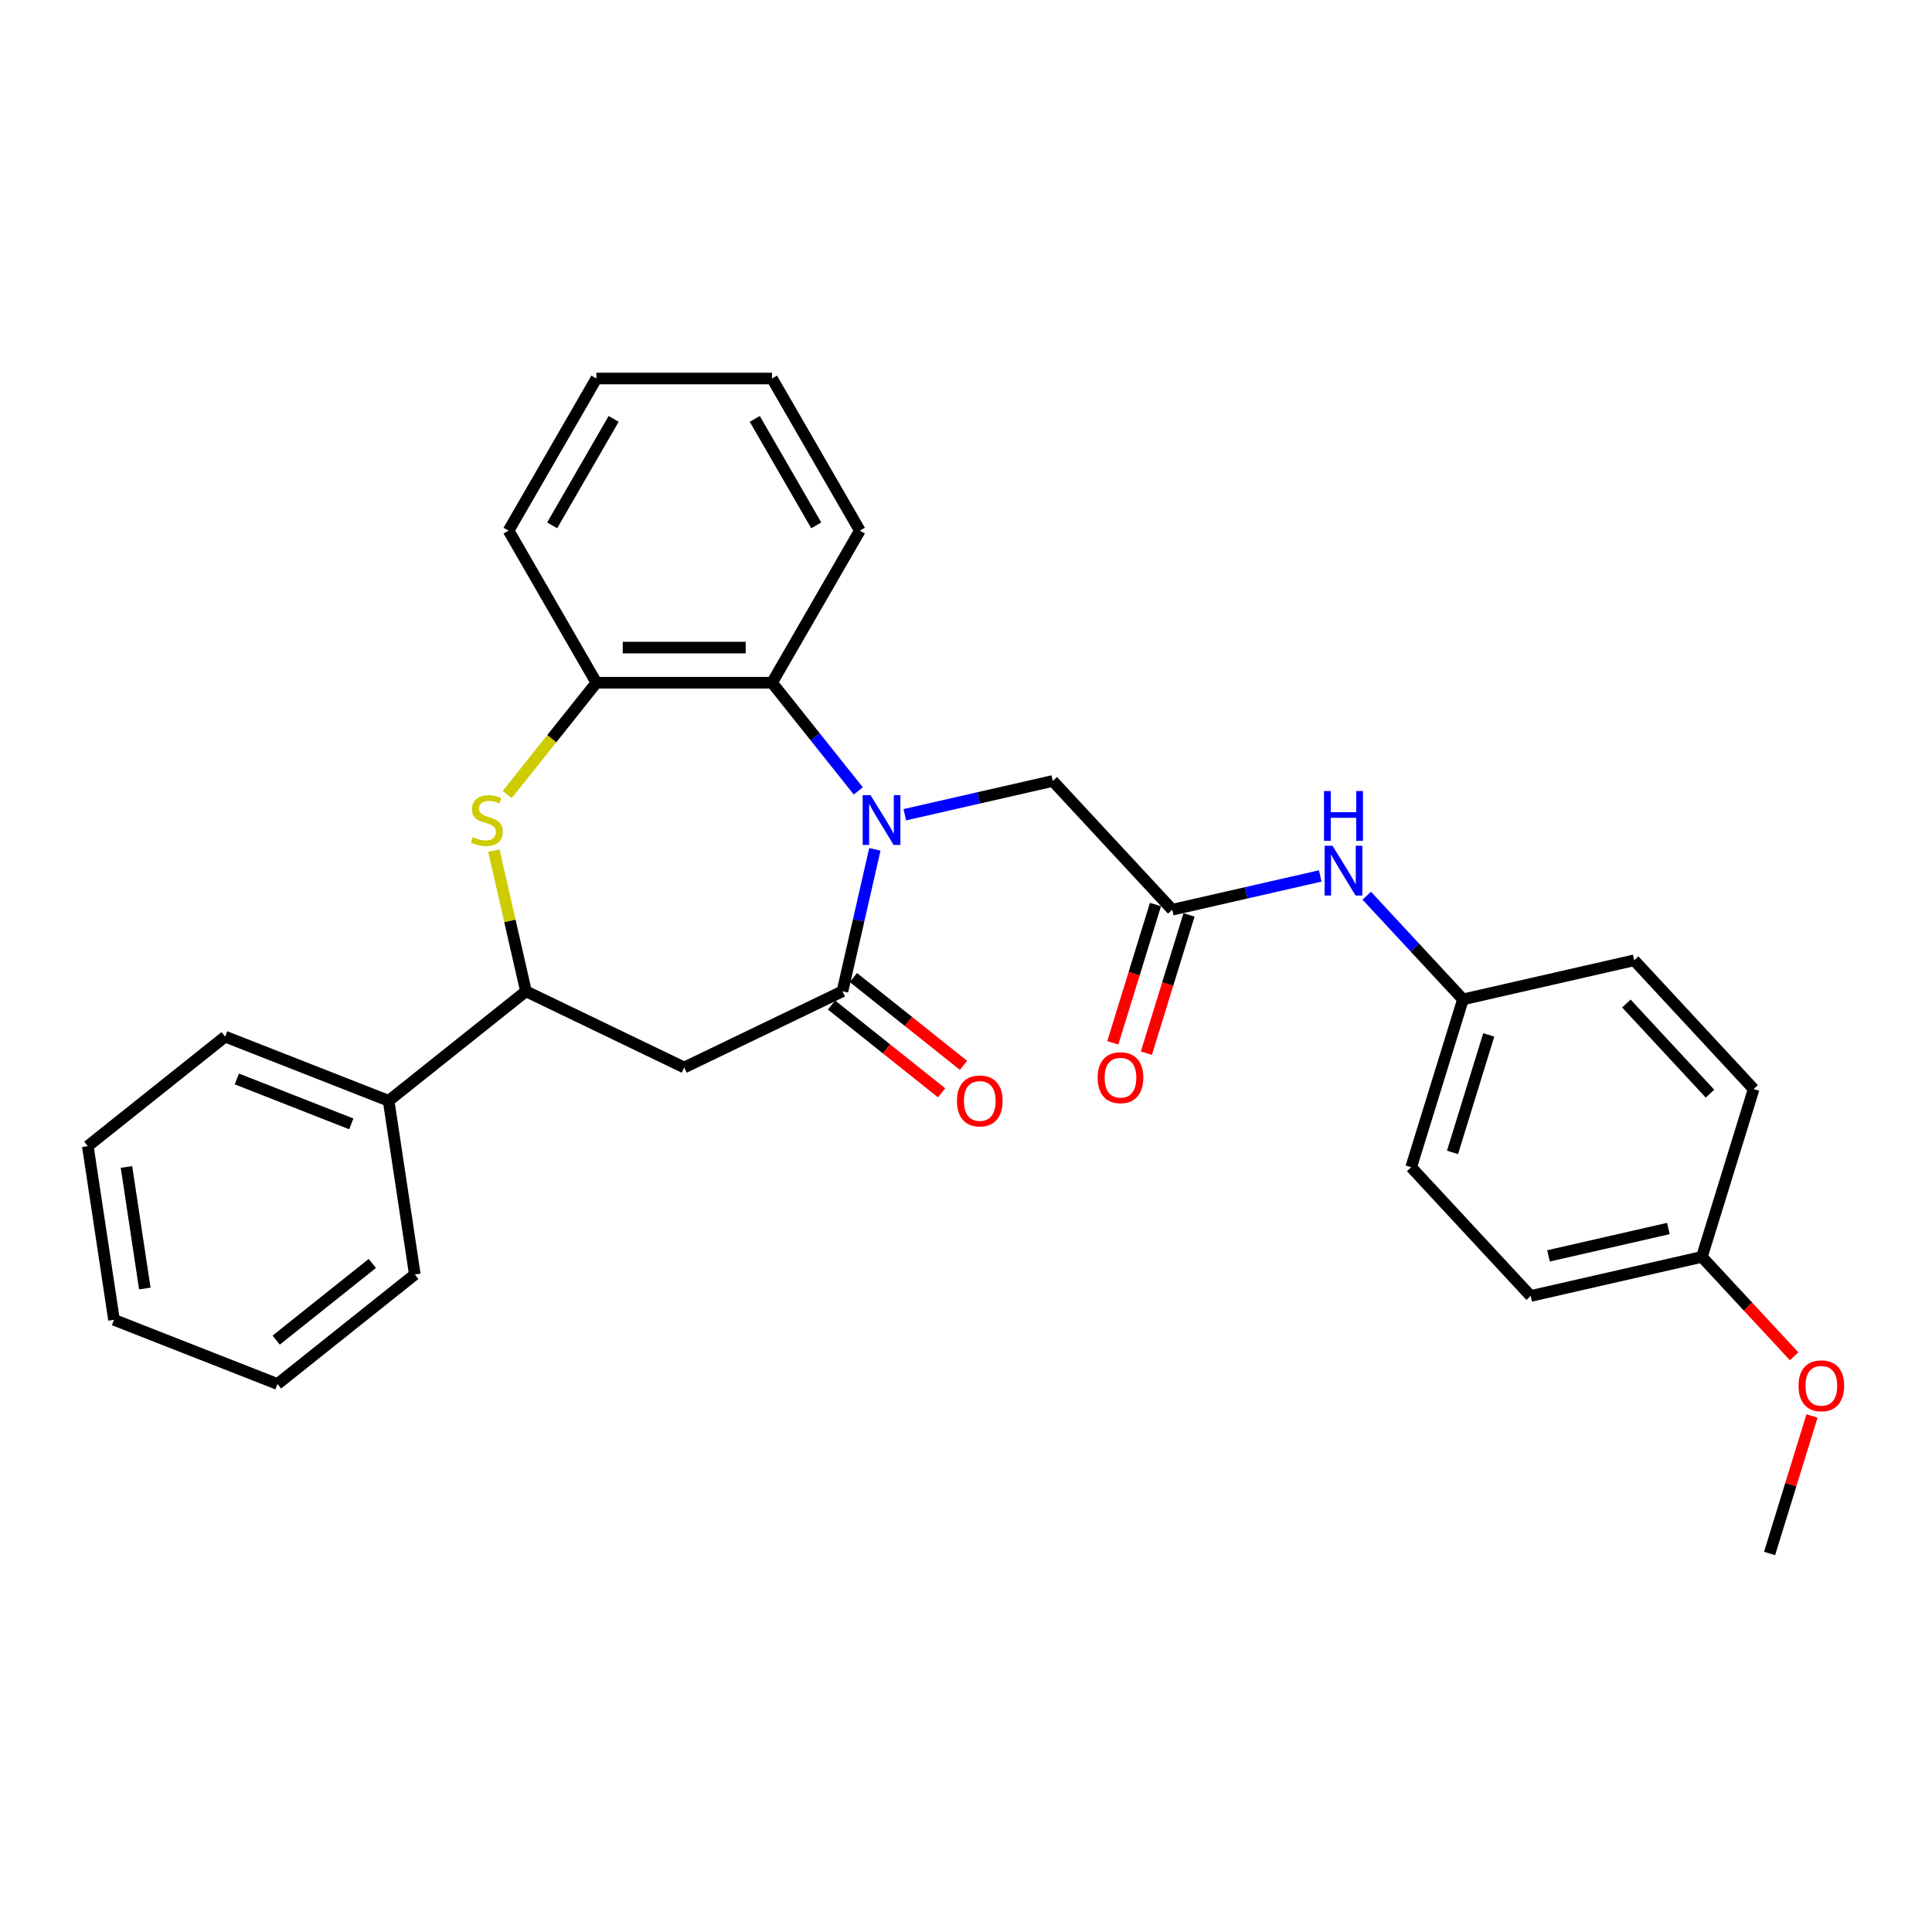 <?xml version='1.0' encoding='iso-8859-1'?>
<svg version='1.1' baseProfile='full'
              xmlns='http://www.w3.org/2000/svg'
                      xmlns:rdkit='http://www.rdkit.org/xml'
                      xmlns:xlink='http://www.w3.org/1999/xlink'
                  xml:space='preserve'
width='1000px' height='1000px' viewBox='0 0 1000 1000'>
<!-- END OF HEADER -->
<rect style='opacity:1.0;fill:#FFFFFF;stroke:none' width='1000' height='1000' x='0' y='0'> </rect>
<path class='bond-0' d='M 452.828,439.602 L 444.442,476.346' style='fill:none;fill-rule:evenodd;stroke:#0000FF;stroke-width:6px;stroke-linecap:butt;stroke-linejoin:miter;stroke-opacity:1' />
<path class='bond-0' d='M 444.442,476.346 L 436.055,513.089' style='fill:none;fill-rule:evenodd;stroke:#000000;stroke-width:6px;stroke-linecap:butt;stroke-linejoin:miter;stroke-opacity:1' />
<path class='bond-3' d='M 444.248,409.363 L 421.925,381.371' style='fill:none;fill-rule:evenodd;stroke:#0000FF;stroke-width:6px;stroke-linecap:butt;stroke-linejoin:miter;stroke-opacity:1' />
<path class='bond-3' d='M 421.925,381.371 L 399.602,353.379' style='fill:none;fill-rule:evenodd;stroke:#000000;stroke-width:6px;stroke-linecap:butt;stroke-linejoin:miter;stroke-opacity:1' />
<path class='bond-7' d='M 468.322,421.709 L 506.62,412.968' style='fill:none;fill-rule:evenodd;stroke:#0000FF;stroke-width:6px;stroke-linecap:butt;stroke-linejoin:miter;stroke-opacity:1' />
<path class='bond-7' d='M 506.62,412.968 L 544.918,404.227' style='fill:none;fill-rule:evenodd;stroke:#000000;stroke-width:6px;stroke-linecap:butt;stroke-linejoin:miter;stroke-opacity:1' />
<path class='bond-2' d='M 436.055,513.089 L 354.146,552.534' style='fill:none;fill-rule:evenodd;stroke:#000000;stroke-width:6px;stroke-linecap:butt;stroke-linejoin:miter;stroke-opacity:1' />
<path class='bond-9' d='M 430.387,520.197 L 458.88,542.919' style='fill:none;fill-rule:evenodd;stroke:#000000;stroke-width:6px;stroke-linecap:butt;stroke-linejoin:miter;stroke-opacity:1' />
<path class='bond-9' d='M 458.88,542.919 L 487.373,565.642' style='fill:none;fill-rule:evenodd;stroke:#FF0000;stroke-width:6px;stroke-linecap:butt;stroke-linejoin:miter;stroke-opacity:1' />
<path class='bond-9' d='M 441.724,505.981 L 470.217,528.704' style='fill:none;fill-rule:evenodd;stroke:#000000;stroke-width:6px;stroke-linecap:butt;stroke-linejoin:miter;stroke-opacity:1' />
<path class='bond-9' d='M 470.217,528.704 L 498.71,551.426' style='fill:none;fill-rule:evenodd;stroke:#FF0000;stroke-width:6px;stroke-linecap:butt;stroke-linejoin:miter;stroke-opacity:1' />
<path class='bond-1' d='M 262.535,411.255 L 285.613,382.317' style='fill:none;fill-rule:evenodd;stroke:#CCCC00;stroke-width:6px;stroke-linecap:butt;stroke-linejoin:miter;stroke-opacity:1' />
<path class='bond-1' d='M 285.613,382.317 L 308.691,353.379' style='fill:none;fill-rule:evenodd;stroke:#000000;stroke-width:6px;stroke-linecap:butt;stroke-linejoin:miter;stroke-opacity:1' />
<path class='bond-29' d='M 255.614,440.257 L 263.926,476.673' style='fill:none;fill-rule:evenodd;stroke:#CCCC00;stroke-width:6px;stroke-linecap:butt;stroke-linejoin:miter;stroke-opacity:1' />
<path class='bond-29' d='M 263.926,476.673 L 272.238,513.089' style='fill:none;fill-rule:evenodd;stroke:#000000;stroke-width:6px;stroke-linecap:butt;stroke-linejoin:miter;stroke-opacity:1' />
<path class='bond-4' d='M 354.146,552.534 L 272.238,513.089' style='fill:none;fill-rule:evenodd;stroke:#000000;stroke-width:6px;stroke-linecap:butt;stroke-linejoin:miter;stroke-opacity:1' />
<path class='bond-5' d='M 399.602,353.379 L 308.691,353.379' style='fill:none;fill-rule:evenodd;stroke:#000000;stroke-width:6px;stroke-linecap:butt;stroke-linejoin:miter;stroke-opacity:1' />
<path class='bond-5' d='M 385.966,335.196 L 322.327,335.196' style='fill:none;fill-rule:evenodd;stroke:#000000;stroke-width:6px;stroke-linecap:butt;stroke-linejoin:miter;stroke-opacity:1' />
<path class='bond-18' d='M 399.602,353.379 L 445.058,274.647' style='fill:none;fill-rule:evenodd;stroke:#000000;stroke-width:6px;stroke-linecap:butt;stroke-linejoin:miter;stroke-opacity:1' />
<path class='bond-11' d='M 272.238,513.089 L 201.16,569.772' style='fill:none;fill-rule:evenodd;stroke:#000000;stroke-width:6px;stroke-linecap:butt;stroke-linejoin:miter;stroke-opacity:1' />
<path class='bond-20' d='M 308.691,353.379 L 263.235,274.647' style='fill:none;fill-rule:evenodd;stroke:#000000;stroke-width:6px;stroke-linecap:butt;stroke-linejoin:miter;stroke-opacity:1' />
<path class='bond-6' d='M 606.753,470.87 L 544.918,404.227' style='fill:none;fill-rule:evenodd;stroke:#000000;stroke-width:6px;stroke-linecap:butt;stroke-linejoin:miter;stroke-opacity:1' />
<path class='bond-8' d='M 606.753,470.87 L 645.051,462.128' style='fill:none;fill-rule:evenodd;stroke:#000000;stroke-width:6px;stroke-linecap:butt;stroke-linejoin:miter;stroke-opacity:1' />
<path class='bond-8' d='M 645.051,462.128 L 683.349,453.387' style='fill:none;fill-rule:evenodd;stroke:#0000FF;stroke-width:6px;stroke-linecap:butt;stroke-linejoin:miter;stroke-opacity:1' />
<path class='bond-10' d='M 598.066,468.19 L 587.026,503.981' style='fill:none;fill-rule:evenodd;stroke:#000000;stroke-width:6px;stroke-linecap:butt;stroke-linejoin:miter;stroke-opacity:1' />
<path class='bond-10' d='M 587.026,503.981 L 575.986,539.772' style='fill:none;fill-rule:evenodd;stroke:#FF0000;stroke-width:6px;stroke-linecap:butt;stroke-linejoin:miter;stroke-opacity:1' />
<path class='bond-10' d='M 615.441,473.549 L 604.401,509.34' style='fill:none;fill-rule:evenodd;stroke:#000000;stroke-width:6px;stroke-linecap:butt;stroke-linejoin:miter;stroke-opacity:1' />
<path class='bond-10' d='M 604.401,509.34 L 593.361,545.131' style='fill:none;fill-rule:evenodd;stroke:#FF0000;stroke-width:6px;stroke-linecap:butt;stroke-linejoin:miter;stroke-opacity:1' />
<path class='bond-12' d='M 707.423,463.612 L 732.322,490.448' style='fill:none;fill-rule:evenodd;stroke:#0000FF;stroke-width:6px;stroke-linecap:butt;stroke-linejoin:miter;stroke-opacity:1' />
<path class='bond-12' d='M 732.322,490.448 L 757.222,517.283' style='fill:none;fill-rule:evenodd;stroke:#000000;stroke-width:6px;stroke-linecap:butt;stroke-linejoin:miter;stroke-opacity:1' />
<path class='bond-21' d='M 201.16,569.772 L 116.532,536.558' style='fill:none;fill-rule:evenodd;stroke:#000000;stroke-width:6px;stroke-linecap:butt;stroke-linejoin:miter;stroke-opacity:1' />
<path class='bond-21' d='M 181.823,581.715 L 122.584,558.465' style='fill:none;fill-rule:evenodd;stroke:#000000;stroke-width:6px;stroke-linecap:butt;stroke-linejoin:miter;stroke-opacity:1' />
<path class='bond-22' d='M 201.16,569.772 L 214.71,659.668' style='fill:none;fill-rule:evenodd;stroke:#000000;stroke-width:6px;stroke-linecap:butt;stroke-linejoin:miter;stroke-opacity:1' />
<path class='bond-14' d='M 757.222,517.283 L 845.854,497.053' style='fill:none;fill-rule:evenodd;stroke:#000000;stroke-width:6px;stroke-linecap:butt;stroke-linejoin:miter;stroke-opacity:1' />
<path class='bond-15' d='M 757.222,517.283 L 730.425,604.156' style='fill:none;fill-rule:evenodd;stroke:#000000;stroke-width:6px;stroke-linecap:butt;stroke-linejoin:miter;stroke-opacity:1' />
<path class='bond-15' d='M 770.577,535.673 L 751.819,596.484' style='fill:none;fill-rule:evenodd;stroke:#000000;stroke-width:6px;stroke-linecap:butt;stroke-linejoin:miter;stroke-opacity:1' />
<path class='bond-13' d='M 880.893,650.569 L 792.261,670.799' style='fill:none;fill-rule:evenodd;stroke:#000000;stroke-width:6px;stroke-linecap:butt;stroke-linejoin:miter;stroke-opacity:1' />
<path class='bond-13' d='M 863.553,635.877 L 801.51,650.038' style='fill:none;fill-rule:evenodd;stroke:#000000;stroke-width:6px;stroke-linecap:butt;stroke-linejoin:miter;stroke-opacity:1' />
<path class='bond-19' d='M 880.893,650.569 L 904.766,676.298' style='fill:none;fill-rule:evenodd;stroke:#000000;stroke-width:6px;stroke-linecap:butt;stroke-linejoin:miter;stroke-opacity:1' />
<path class='bond-19' d='M 904.766,676.298 L 928.638,702.026' style='fill:none;fill-rule:evenodd;stroke:#FF0000;stroke-width:6px;stroke-linecap:butt;stroke-linejoin:miter;stroke-opacity:1' />
<path class='bond-31' d='M 880.893,650.569 L 907.69,563.696' style='fill:none;fill-rule:evenodd;stroke:#000000;stroke-width:6px;stroke-linecap:butt;stroke-linejoin:miter;stroke-opacity:1' />
<path class='bond-17' d='M 845.854,497.053 L 907.69,563.696' style='fill:none;fill-rule:evenodd;stroke:#000000;stroke-width:6px;stroke-linecap:butt;stroke-linejoin:miter;stroke-opacity:1' />
<path class='bond-17' d='M 841.801,519.417 L 885.086,566.067' style='fill:none;fill-rule:evenodd;stroke:#000000;stroke-width:6px;stroke-linecap:butt;stroke-linejoin:miter;stroke-opacity:1' />
<path class='bond-16' d='M 730.425,604.156 L 792.261,670.799' style='fill:none;fill-rule:evenodd;stroke:#000000;stroke-width:6px;stroke-linecap:butt;stroke-linejoin:miter;stroke-opacity:1' />
<path class='bond-24' d='M 445.058,274.647 L 399.602,195.915' style='fill:none;fill-rule:evenodd;stroke:#000000;stroke-width:6px;stroke-linecap:butt;stroke-linejoin:miter;stroke-opacity:1' />
<path class='bond-24' d='M 422.494,271.928 L 390.674,216.816' style='fill:none;fill-rule:evenodd;stroke:#000000;stroke-width:6px;stroke-linecap:butt;stroke-linejoin:miter;stroke-opacity:1' />
<path class='bond-23' d='M 937.889,732.904 L 926.911,768.495' style='fill:none;fill-rule:evenodd;stroke:#FF0000;stroke-width:6px;stroke-linecap:butt;stroke-linejoin:miter;stroke-opacity:1' />
<path class='bond-23' d='M 926.911,768.495 L 915.932,804.085' style='fill:none;fill-rule:evenodd;stroke:#000000;stroke-width:6px;stroke-linecap:butt;stroke-linejoin:miter;stroke-opacity:1' />
<path class='bond-30' d='M 263.235,274.647 L 308.691,195.915' style='fill:none;fill-rule:evenodd;stroke:#000000;stroke-width:6px;stroke-linecap:butt;stroke-linejoin:miter;stroke-opacity:1' />
<path class='bond-30' d='M 285.799,271.928 L 317.619,216.816' style='fill:none;fill-rule:evenodd;stroke:#000000;stroke-width:6px;stroke-linecap:butt;stroke-linejoin:miter;stroke-opacity:1' />
<path class='bond-27' d='M 116.532,536.558 L 45.455,593.24' style='fill:none;fill-rule:evenodd;stroke:#000000;stroke-width:6px;stroke-linecap:butt;stroke-linejoin:miter;stroke-opacity:1' />
<path class='bond-26' d='M 214.71,659.668 L 143.632,716.351' style='fill:none;fill-rule:evenodd;stroke:#000000;stroke-width:6px;stroke-linecap:butt;stroke-linejoin:miter;stroke-opacity:1' />
<path class='bond-26' d='M 192.711,653.955 L 142.957,693.633' style='fill:none;fill-rule:evenodd;stroke:#000000;stroke-width:6px;stroke-linecap:butt;stroke-linejoin:miter;stroke-opacity:1' />
<path class='bond-25' d='M 399.602,195.915 L 308.691,195.915' style='fill:none;fill-rule:evenodd;stroke:#000000;stroke-width:6px;stroke-linecap:butt;stroke-linejoin:miter;stroke-opacity:1' />
<path class='bond-28' d='M 143.632,716.351 L 59.004,683.137' style='fill:none;fill-rule:evenodd;stroke:#000000;stroke-width:6px;stroke-linecap:butt;stroke-linejoin:miter;stroke-opacity:1' />
<path class='bond-32' d='M 45.455,593.24 L 59.004,683.137' style='fill:none;fill-rule:evenodd;stroke:#000000;stroke-width:6px;stroke-linecap:butt;stroke-linejoin:miter;stroke-opacity:1' />
<path class='bond-32' d='M 65.466,604.015 L 74.951,666.942' style='fill:none;fill-rule:evenodd;stroke:#000000;stroke-width:6px;stroke-linecap:butt;stroke-linejoin:miter;stroke-opacity:1' />
<path  class='atom-0' d='M 450.594 411.583
L 459.031 425.22
Q 459.867 426.566, 461.213 429.002
Q 462.558 431.438, 462.631 431.584
L 462.631 411.583
L 466.049 411.583
L 466.049 437.33
L 462.522 437.33
L 453.467 422.42
Q 452.412 420.674, 451.285 418.674
Q 450.194 416.674, 449.867 416.056
L 449.867 437.33
L 446.521 437.33
L 446.521 411.583
L 450.594 411.583
' fill='#0000FF'/>
<path  class='atom-2' d='M 244.735 433.293
Q 245.026 433.402, 246.226 433.911
Q 247.426 434.42, 248.735 434.748
Q 250.081 435.039, 251.39 435.039
Q 253.826 435.039, 255.244 433.875
Q 256.663 432.675, 256.663 430.602
Q 256.663 429.184, 255.935 428.311
Q 255.244 427.438, 254.153 426.966
Q 253.062 426.493, 251.244 425.947
Q 248.953 425.256, 247.571 424.602
Q 246.226 423.947, 245.244 422.565
Q 244.299 421.184, 244.299 418.856
Q 244.299 415.62, 246.48 413.62
Q 248.699 411.62, 253.062 411.62
Q 256.044 411.62, 259.426 413.038
L 258.59 415.838
Q 255.499 414.565, 253.172 414.565
Q 250.662 414.565, 249.28 415.62
Q 247.899 416.638, 247.935 418.42
Q 247.935 419.802, 248.626 420.638
Q 249.353 421.474, 250.371 421.947
Q 251.426 422.42, 253.172 422.965
Q 255.499 423.693, 256.881 424.42
Q 258.263 425.147, 259.244 426.638
Q 260.263 428.093, 260.263 430.602
Q 260.263 434.166, 257.863 436.093
Q 255.499 437.984, 251.535 437.984
Q 249.244 437.984, 247.499 437.475
Q 245.789 437.002, 243.753 436.166
L 244.735 433.293
' fill='#CCCC00'/>
<path  class='atom-9' d='M 689.695 437.767
L 698.132 451.404
Q 698.968 452.749, 700.313 455.186
Q 701.659 457.622, 701.732 457.767
L 701.732 437.767
L 705.15 437.767
L 705.15 463.513
L 701.623 463.513
L 692.568 448.603
Q 691.513 446.858, 690.386 444.858
Q 689.295 442.858, 688.968 442.24
L 688.968 463.513
L 685.622 463.513
L 685.622 437.767
L 689.695 437.767
' fill='#0000FF'/>
<path  class='atom-9' d='M 685.313 409.446
L 688.804 409.446
L 688.804 420.392
L 701.968 420.392
L 701.968 409.446
L 705.459 409.446
L 705.459 435.192
L 701.968 435.192
L 701.968 423.301
L 688.804 423.301
L 688.804 435.192
L 685.313 435.192
L 685.313 409.446
' fill='#0000FF'/>
<path  class='atom-10' d='M 495.315 569.844
Q 495.315 563.662, 498.369 560.208
Q 501.424 556.753, 507.133 556.753
Q 512.842 556.753, 515.897 560.208
Q 518.952 563.662, 518.952 569.844
Q 518.952 576.099, 515.861 579.663
Q 512.77 583.19, 507.133 583.19
Q 501.46 583.19, 498.369 579.663
Q 495.315 576.135, 495.315 569.844
M 507.133 580.281
Q 511.06 580.281, 513.17 577.663
Q 515.315 575.008, 515.315 569.844
Q 515.315 564.79, 513.17 562.244
Q 511.06 559.662, 507.133 559.662
Q 503.206 559.662, 501.06 562.208
Q 498.951 564.753, 498.951 569.844
Q 498.951 575.044, 501.06 577.663
Q 503.206 580.281, 507.133 580.281
' fill='#FF0000'/>
<path  class='atom-11' d='M 568.138 557.815
Q 568.138 551.633, 571.193 548.179
Q 574.247 544.724, 579.957 544.724
Q 585.666 544.724, 588.721 548.179
Q 591.775 551.633, 591.775 557.815
Q 591.775 564.07, 588.684 567.634
Q 585.593 571.161, 579.957 571.161
Q 574.284 571.161, 571.193 567.634
Q 568.138 564.107, 568.138 557.815
M 579.957 568.252
Q 583.884 568.252, 585.993 565.634
Q 588.139 562.979, 588.139 557.815
Q 588.139 552.761, 585.993 550.215
Q 583.884 547.633, 579.957 547.633
Q 576.029 547.633, 573.884 550.179
Q 571.775 552.724, 571.775 557.815
Q 571.775 563.016, 573.884 565.634
Q 576.029 568.252, 579.957 568.252
' fill='#FF0000'/>
<path  class='atom-20' d='M 930.911 717.285
Q 930.911 711.103, 933.965 707.649
Q 937.02 704.194, 942.729 704.194
Q 948.439 704.194, 951.493 707.649
Q 954.548 711.103, 954.548 717.285
Q 954.548 723.54, 951.457 727.104
Q 948.366 730.631, 942.729 730.631
Q 937.056 730.631, 933.965 727.104
Q 930.911 723.576, 930.911 717.285
M 942.729 727.722
Q 946.657 727.722, 948.766 725.104
Q 950.911 722.449, 950.911 717.285
Q 950.911 712.231, 948.766 709.685
Q 946.657 707.103, 942.729 707.103
Q 938.802 707.103, 936.656 709.649
Q 934.547 712.194, 934.547 717.285
Q 934.547 722.485, 936.656 725.104
Q 938.802 727.722, 942.729 727.722
' fill='#FF0000'/>
</svg>
